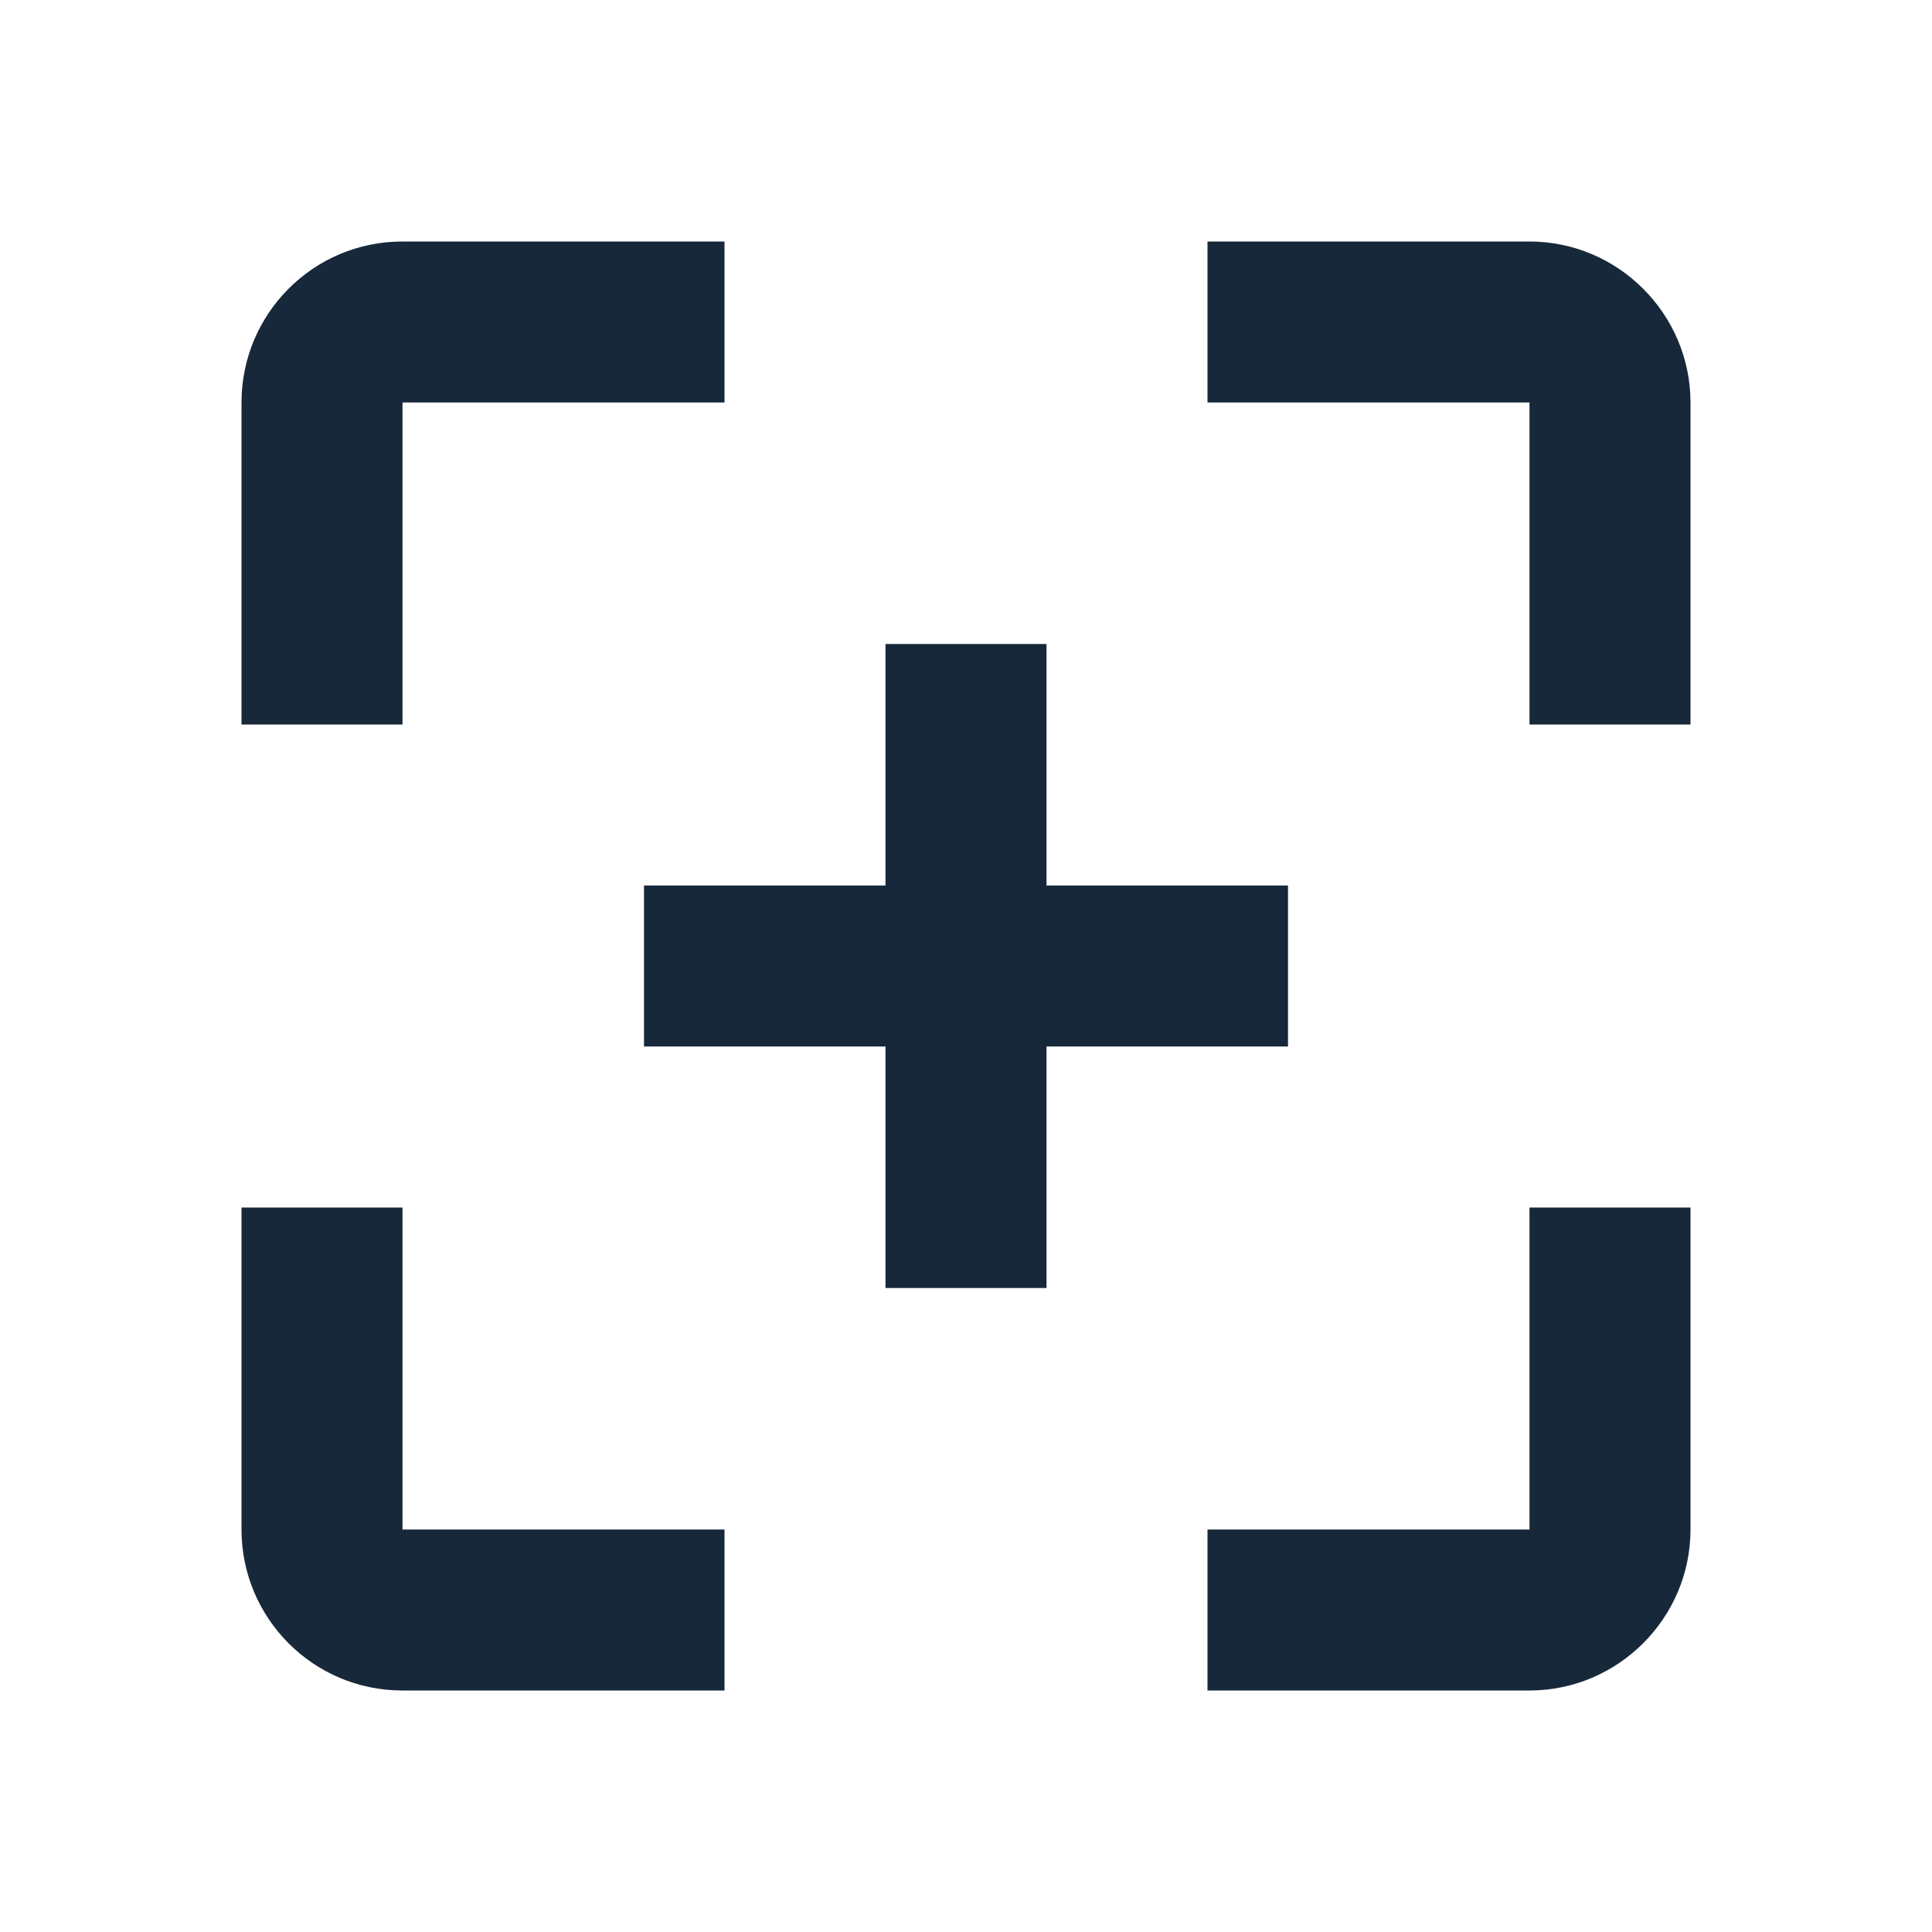 <svg xmlns="http://www.w3.org/2000/svg" viewBox="0 0 24 24" fill="none">
<path d="M13 16H11V13H8V11H11V8H13V11H16V13H13V16Z" fill="#17283A"/>
<path d="M9 3H5C3.89 3 3 3.9 3 5V9H5V5H9V3Z" fill="#17283A"/>
<path d="M15 5H19V9H21V5C21 3.9 20.1 3 19 3H15V5Z" fill="#17283A"/>
<path d="M21 15H19V19H15V21H19C20.1 21 21 20.1 21 19V15Z" fill="#17283A"/>
<path d="M9 21V19H5V15H3V19C3 20.1 3.89 21 5 21H9Z" fill="#17283A"/>
</svg>